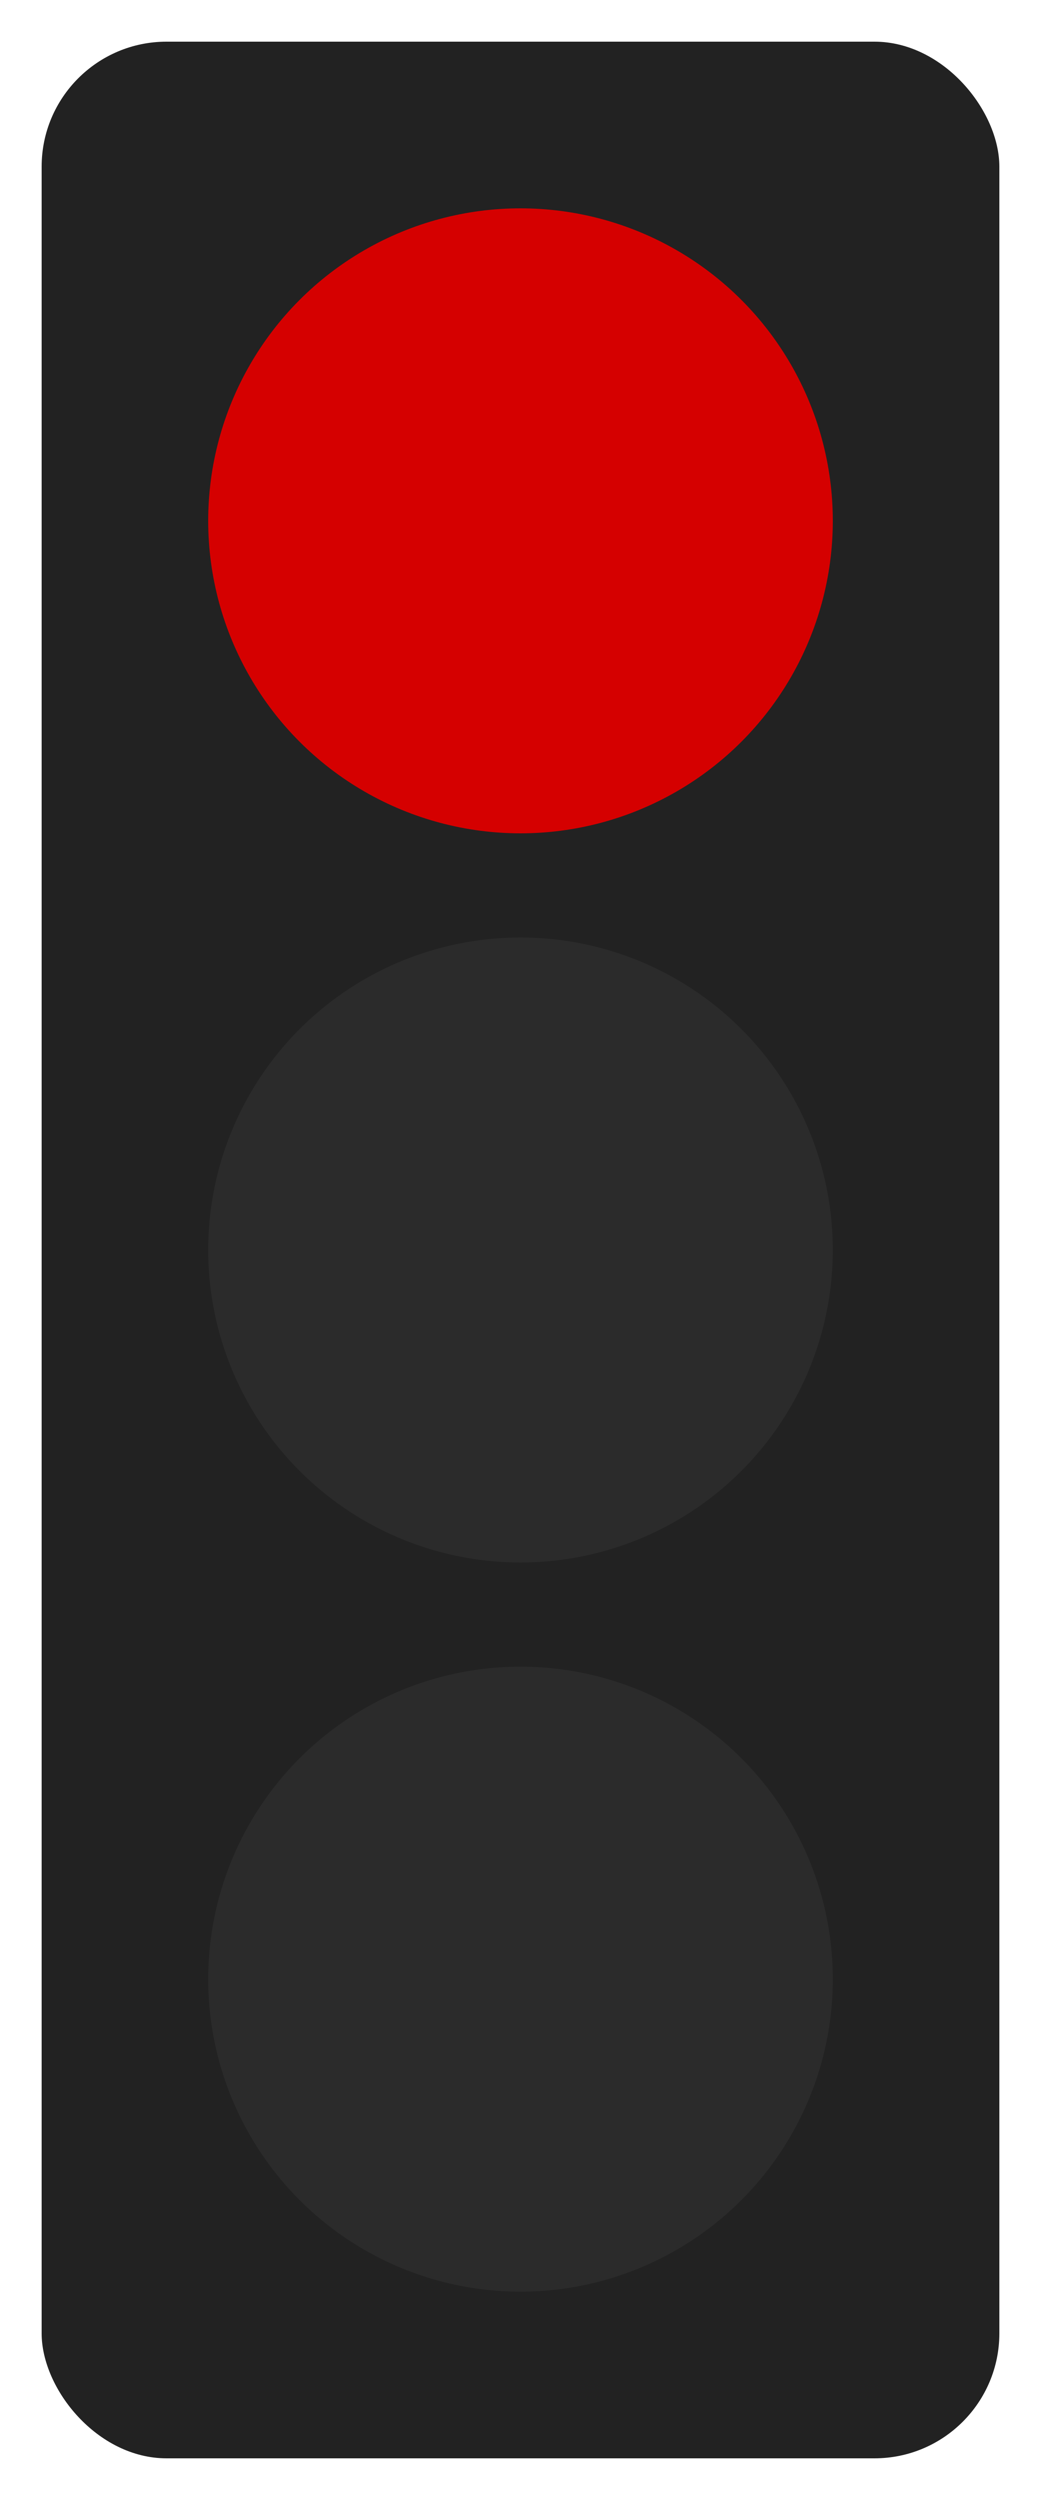 <?xml version="1.0" encoding="UTF-8"?>
<svg xmlns="http://www.w3.org/2000/svg" width="50" height="120" viewBox="0 0 50 120" role="img" aria-label="Steady red signal">
<rect x="2" y="2" width="46" height="116" rx="6" fill="#222"/>
<circle cx="25" cy="25" r="15" fill="#d50000"/>
<circle cx="25" cy="60" r="15" fill="#2b2b2b"/>
<circle cx="25" cy="95" r="15" fill="#2b2b2b"/>
</svg>
